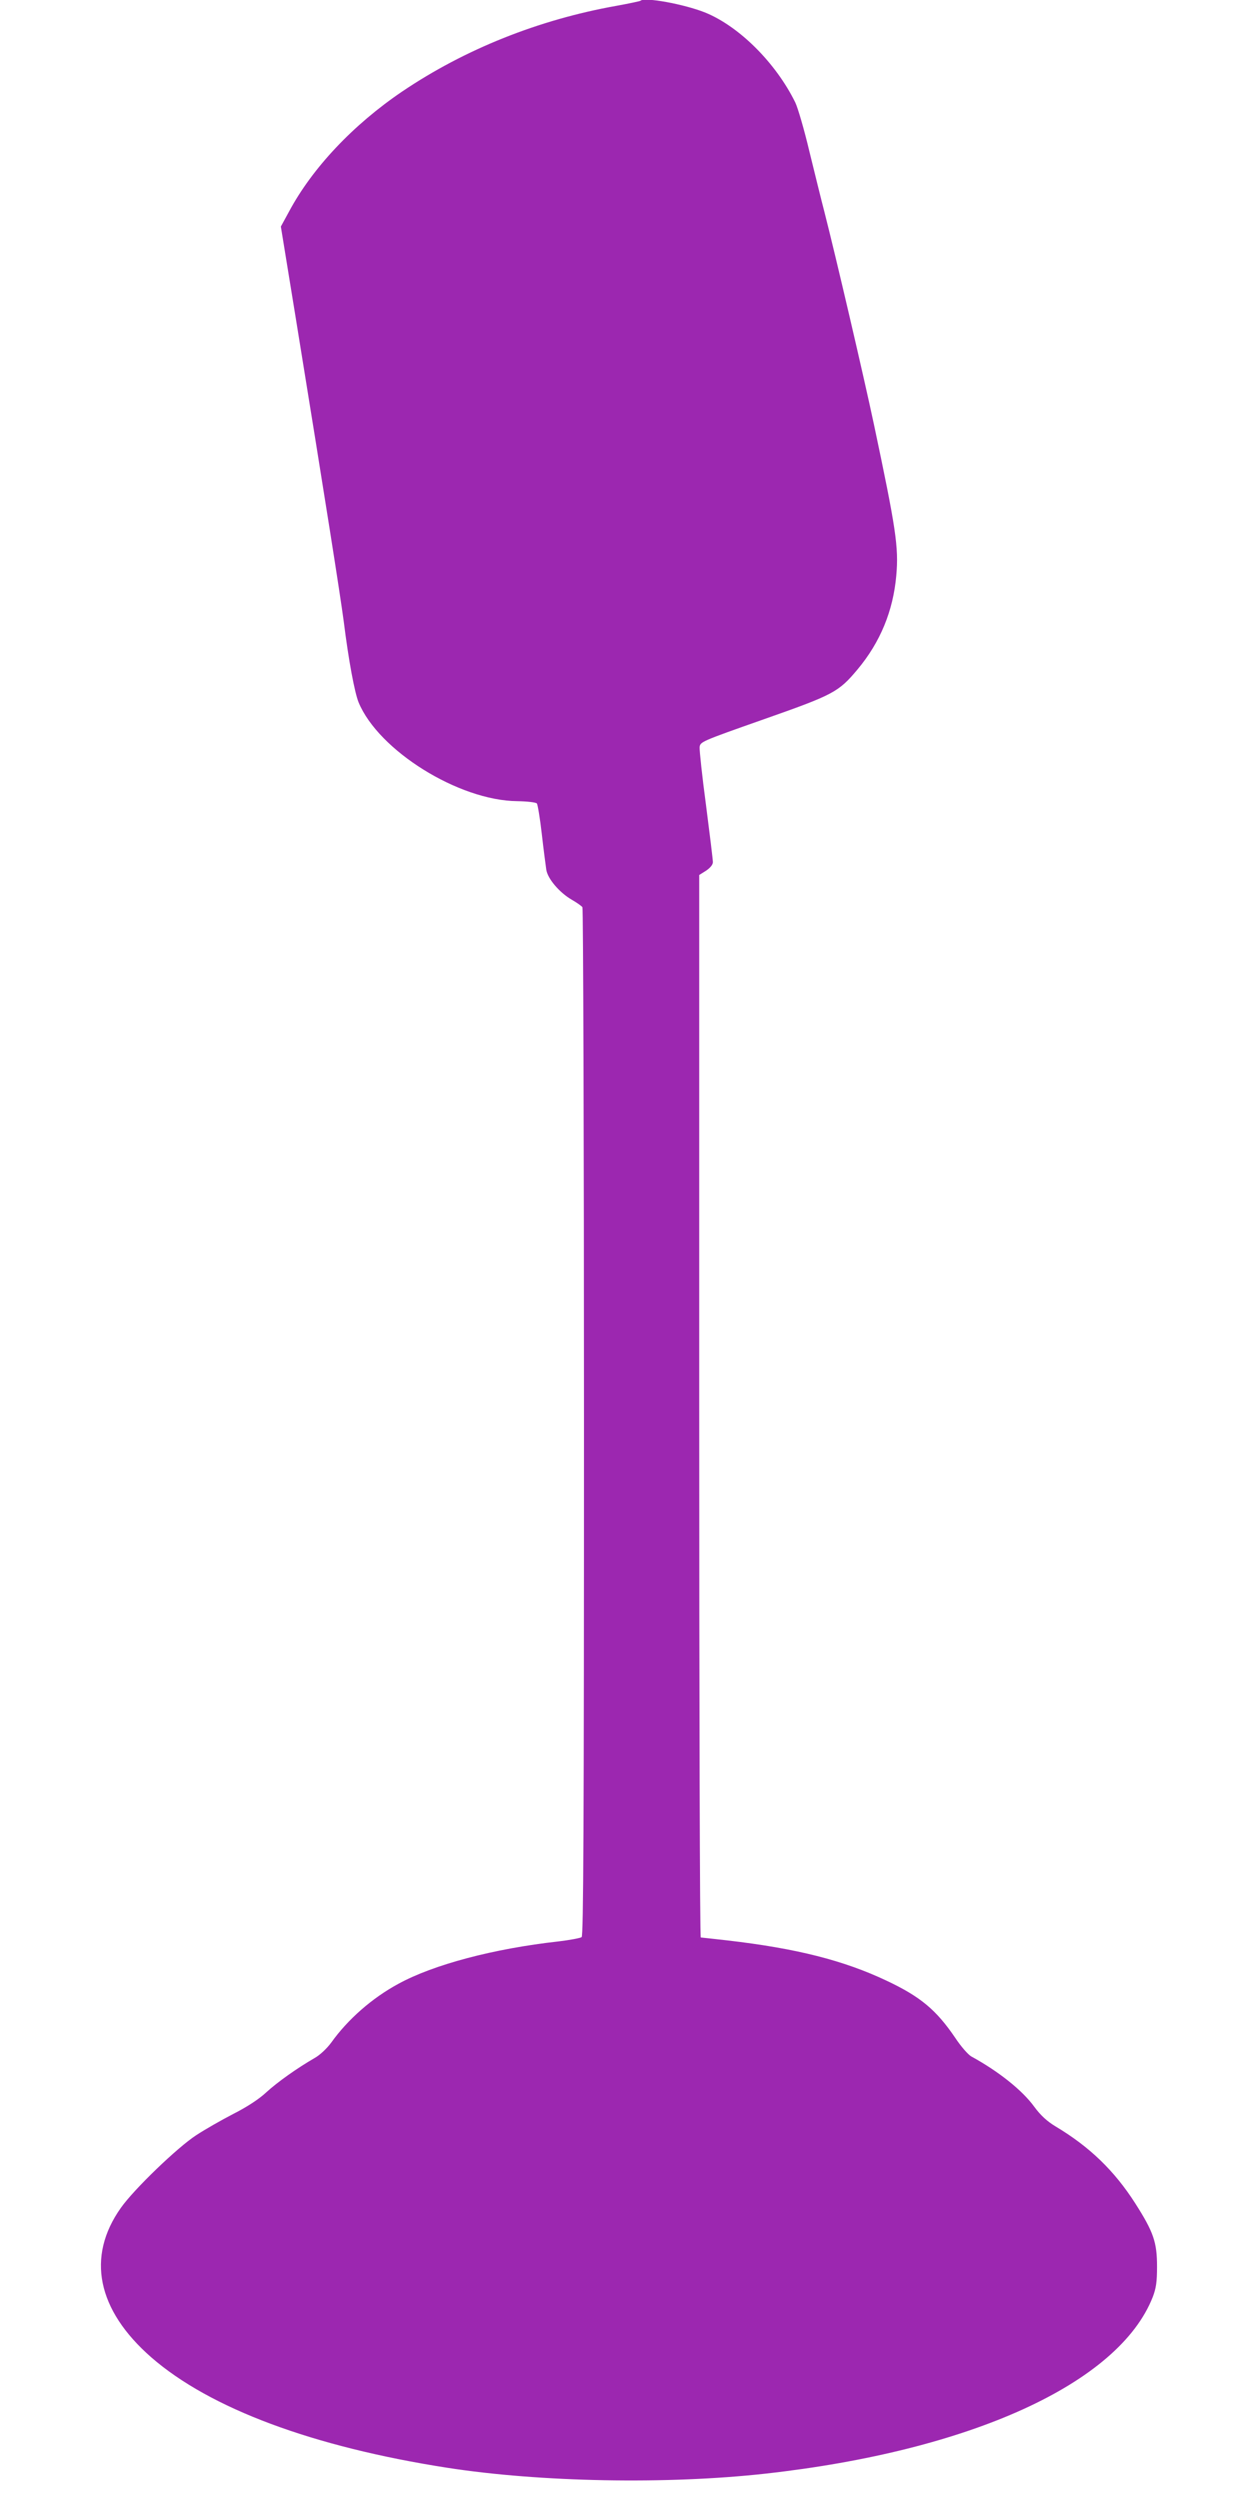 <?xml version="1.0" standalone="no"?>
<!DOCTYPE svg PUBLIC "-//W3C//DTD SVG 20010904//EN"
 "http://www.w3.org/TR/2001/REC-SVG-20010904/DTD/svg10.dtd">
<svg version="1.0" xmlns="http://www.w3.org/2000/svg"
 width="640pt" height="1280pt" viewBox="0 0 640 1280"
 preserveAspectRatio="xMidYMid meet">
<g transform="translate(0,1280) scale(0.1,-0.1)"
fill="#9c27b0" stroke="none">
<path d="M3279 12796 c-2 -2 -58 -14 -124 -26 -398 -71 -775 -222 -1095 -438
-251 -170 -460 -391 -580 -615 l-42 -77 77 -473 c155 -956 225 -1400 245
-1549 25 -201 56 -365 76 -414 102 -247 513 -503 812 -506 53 -1 96 -6 101
-12 4 -6 16 -76 25 -156 9 -80 20 -162 23 -183 7 -46 67 -117 131 -154 26 -15
50 -32 54 -38 4 -5 8 -1192 8 -2636 0 -2089 -3 -2629 -12 -2637 -7 -5 -60 -15
-118 -22 -333 -37 -641 -119 -820 -217 -135 -73 -259 -182 -344 -301 -22 -30
-58 -64 -85 -79 -90 -52 -190 -123 -248 -176 -36 -34 -99 -75 -168 -110 -60
-31 -146 -80 -190 -109 -97 -63 -319 -277 -386 -372 -178 -251 -122 -523 156
-766 301 -262 828 -458 1515 -565 476 -74 1127 -86 1630 -30 1050 117 1808
462 1982 904 17 45 22 76 22 156 0 125 -18 177 -111 323 -108 169 -235 291
-409 395 -43 26 -76 56 -109 101 -61 84 -183 181 -322 257 -16 9 -53 51 -82
95 -97 143 -178 211 -352 293 -220 104 -461 165 -814 206 -71 8 -133 15 -137
15 -5 0 -8 1224 -8 2720 l0 2720 35 22 c22 15 35 31 35 44 0 12 -16 143 -35
290 -20 148 -34 282 -33 298 3 28 7 30 328 143 358 126 383 139 481 256 116
139 182 299 198 480 13 146 -2 242 -114 772 -53 250 -196 863 -254 1090 -16
61 -50 200 -77 310 -26 110 -59 223 -72 250 -99 202 -287 390 -462 461 -108
43 -310 80 -331 60z"/>
</g>
</svg>
